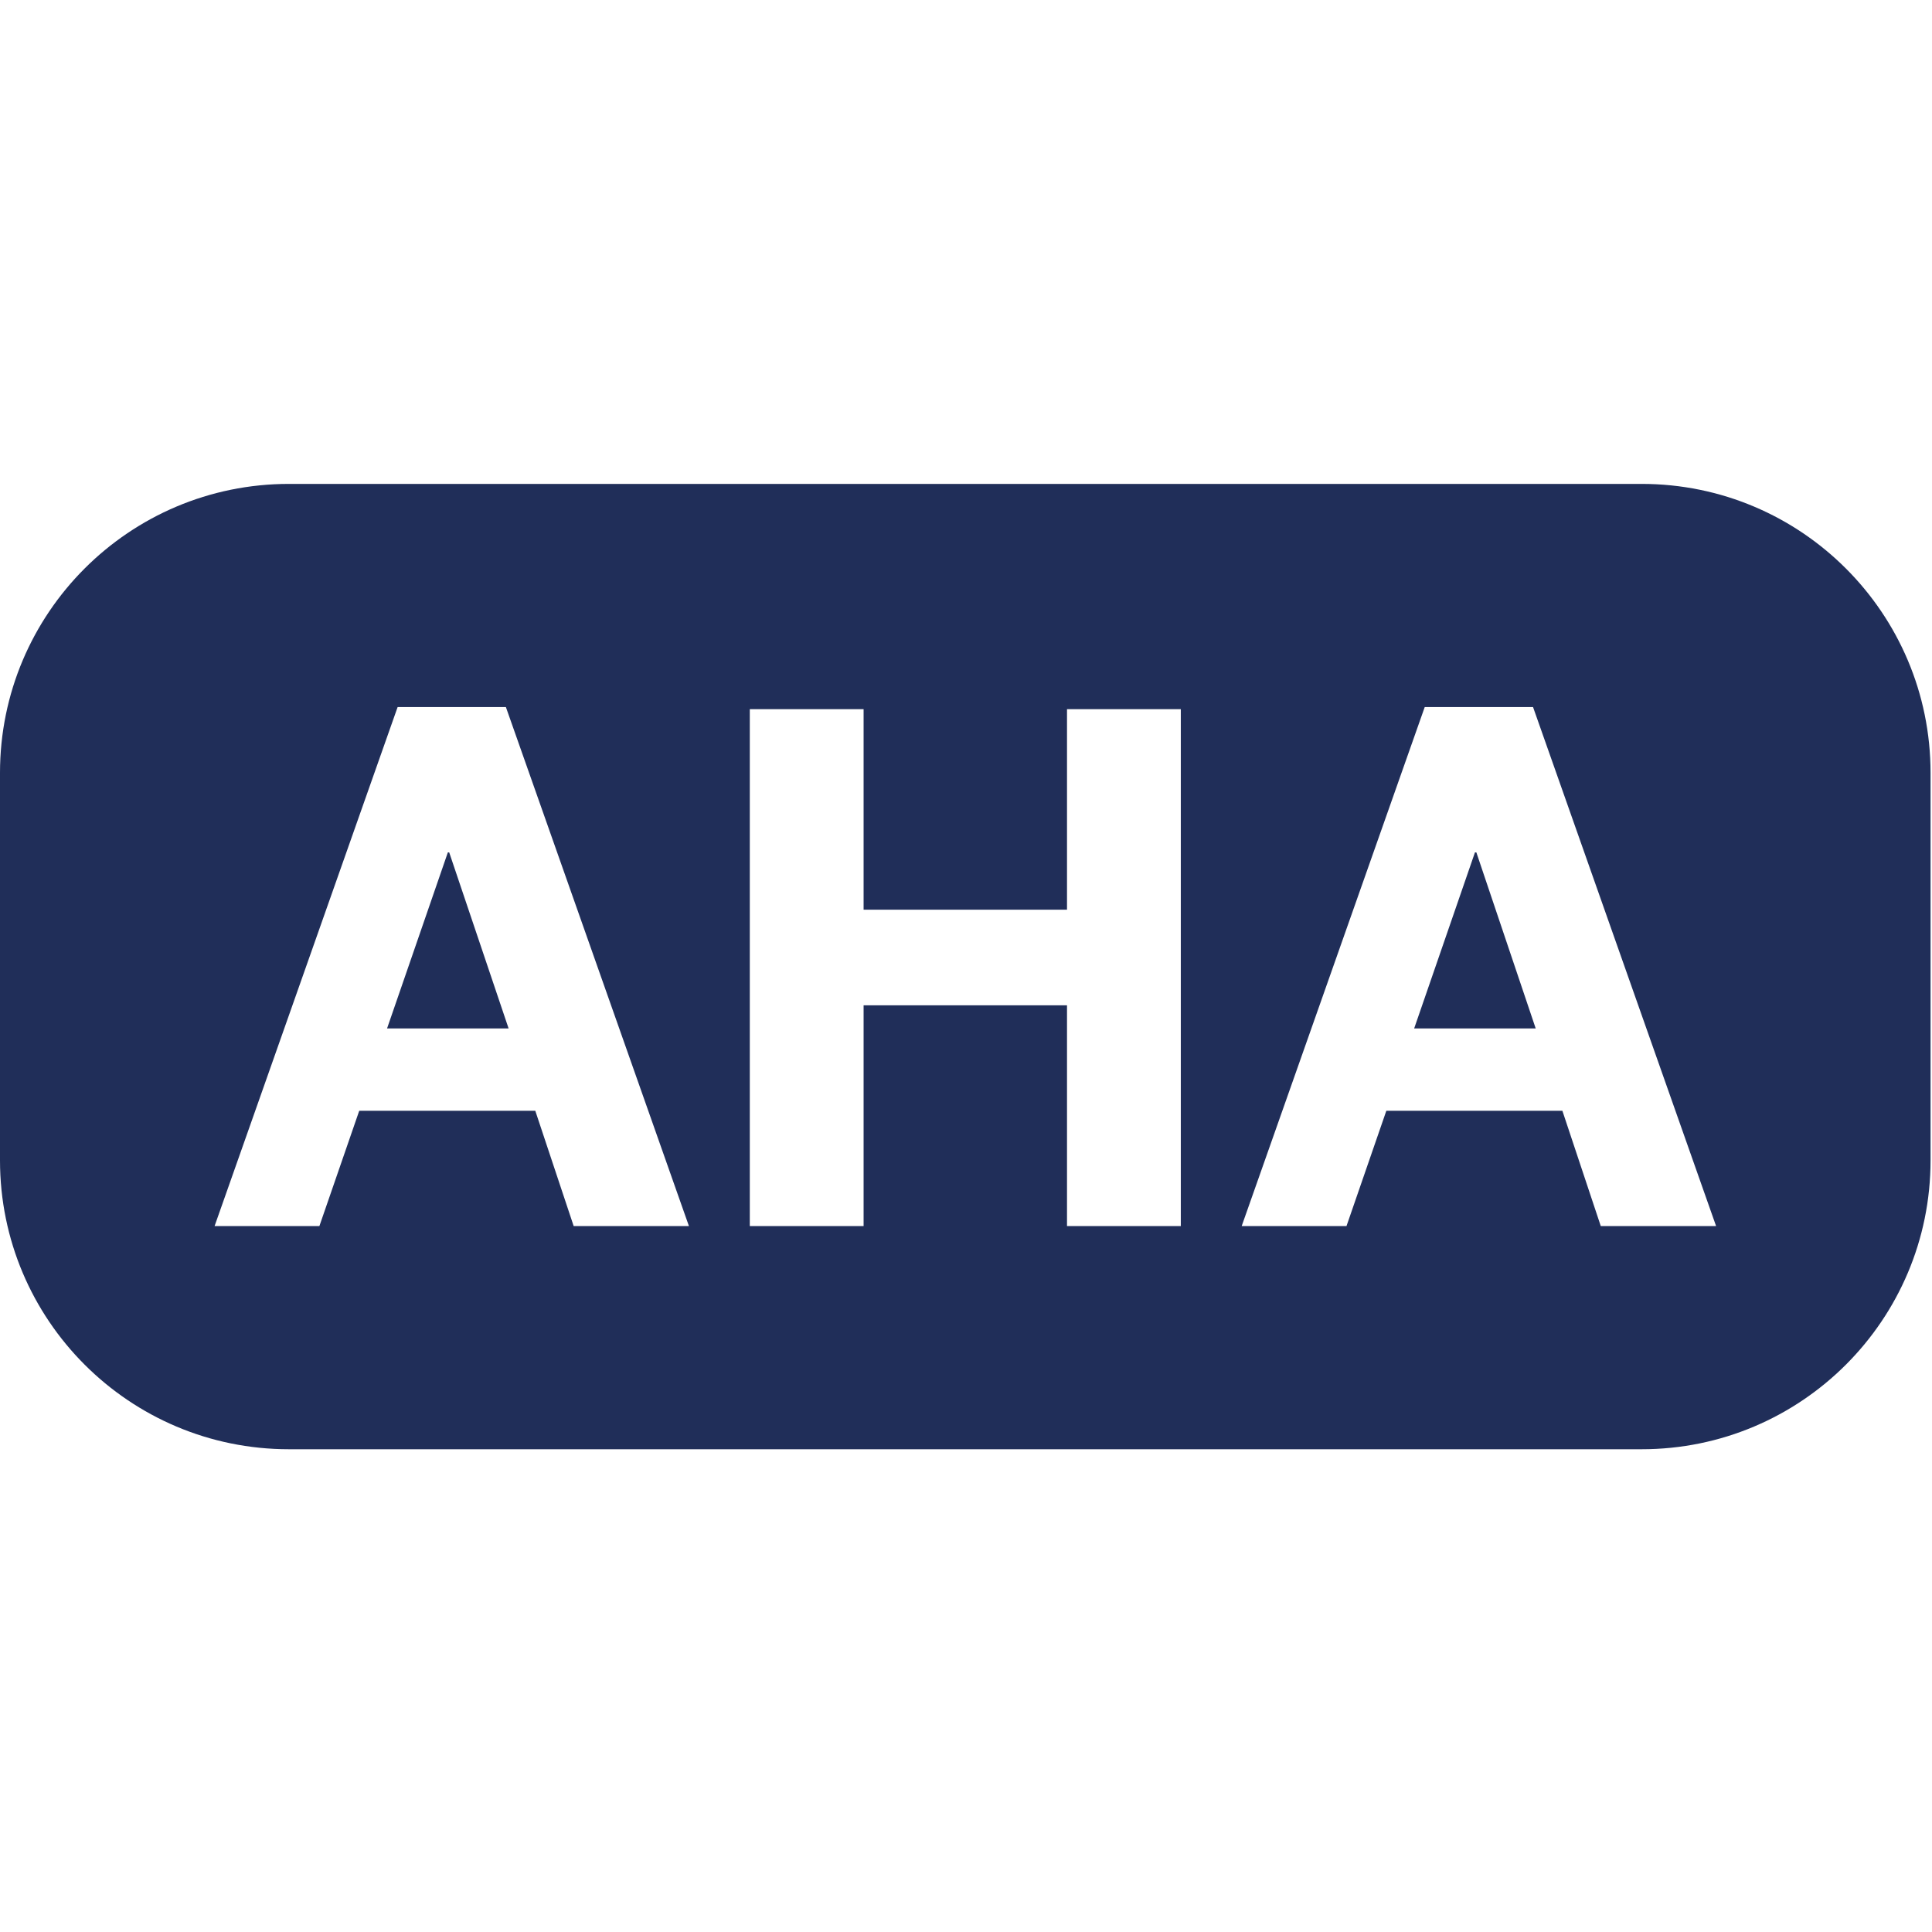 <?xml version="1.0" encoding="UTF-8"?>
<svg xmlns="http://www.w3.org/2000/svg" version="1.1" width="32" height="32" viewBox="0 0 32 32">
  <title>ps-aha</title>
  <path fill="#202e59" d="M7.418 14.118l-1.007 2.916h2.013l-0.984-2.916h-0.023z"></path>
  <path fill="#202e59" d="M24.43 14.118l-1.007 2.916h2.013l-0.983-2.916h-0.023z"></path>
  <path fill="#202e59" d="M27.191 8.015h-22.406c-2.643 0-4.785 2.142-4.785 4.786v6.418c0 2.643 2.142 4.785 4.785 4.785h22.406c2.643 0 4.785-2.142 4.785-4.785v-6.418c0-2.643-2.142-4.786-4.785-4.786zM9.502 20.308l-0.636-1.91h-2.916l-0.66 1.91h-1.736l3.032-8.597h1.793l3.032 8.597h-1.909zM19.558 20.308h-1.885v-3.657h-3.369v3.657h-1.885v-8.562h1.885v3.321h3.369v-3.321h1.885v8.562zM26.514 20.308l-0.636-1.91h-2.916l-0.66 1.91h-1.736l3.032-8.597h1.794l3.032 8.597h-1.91z"></path>
</svg>
